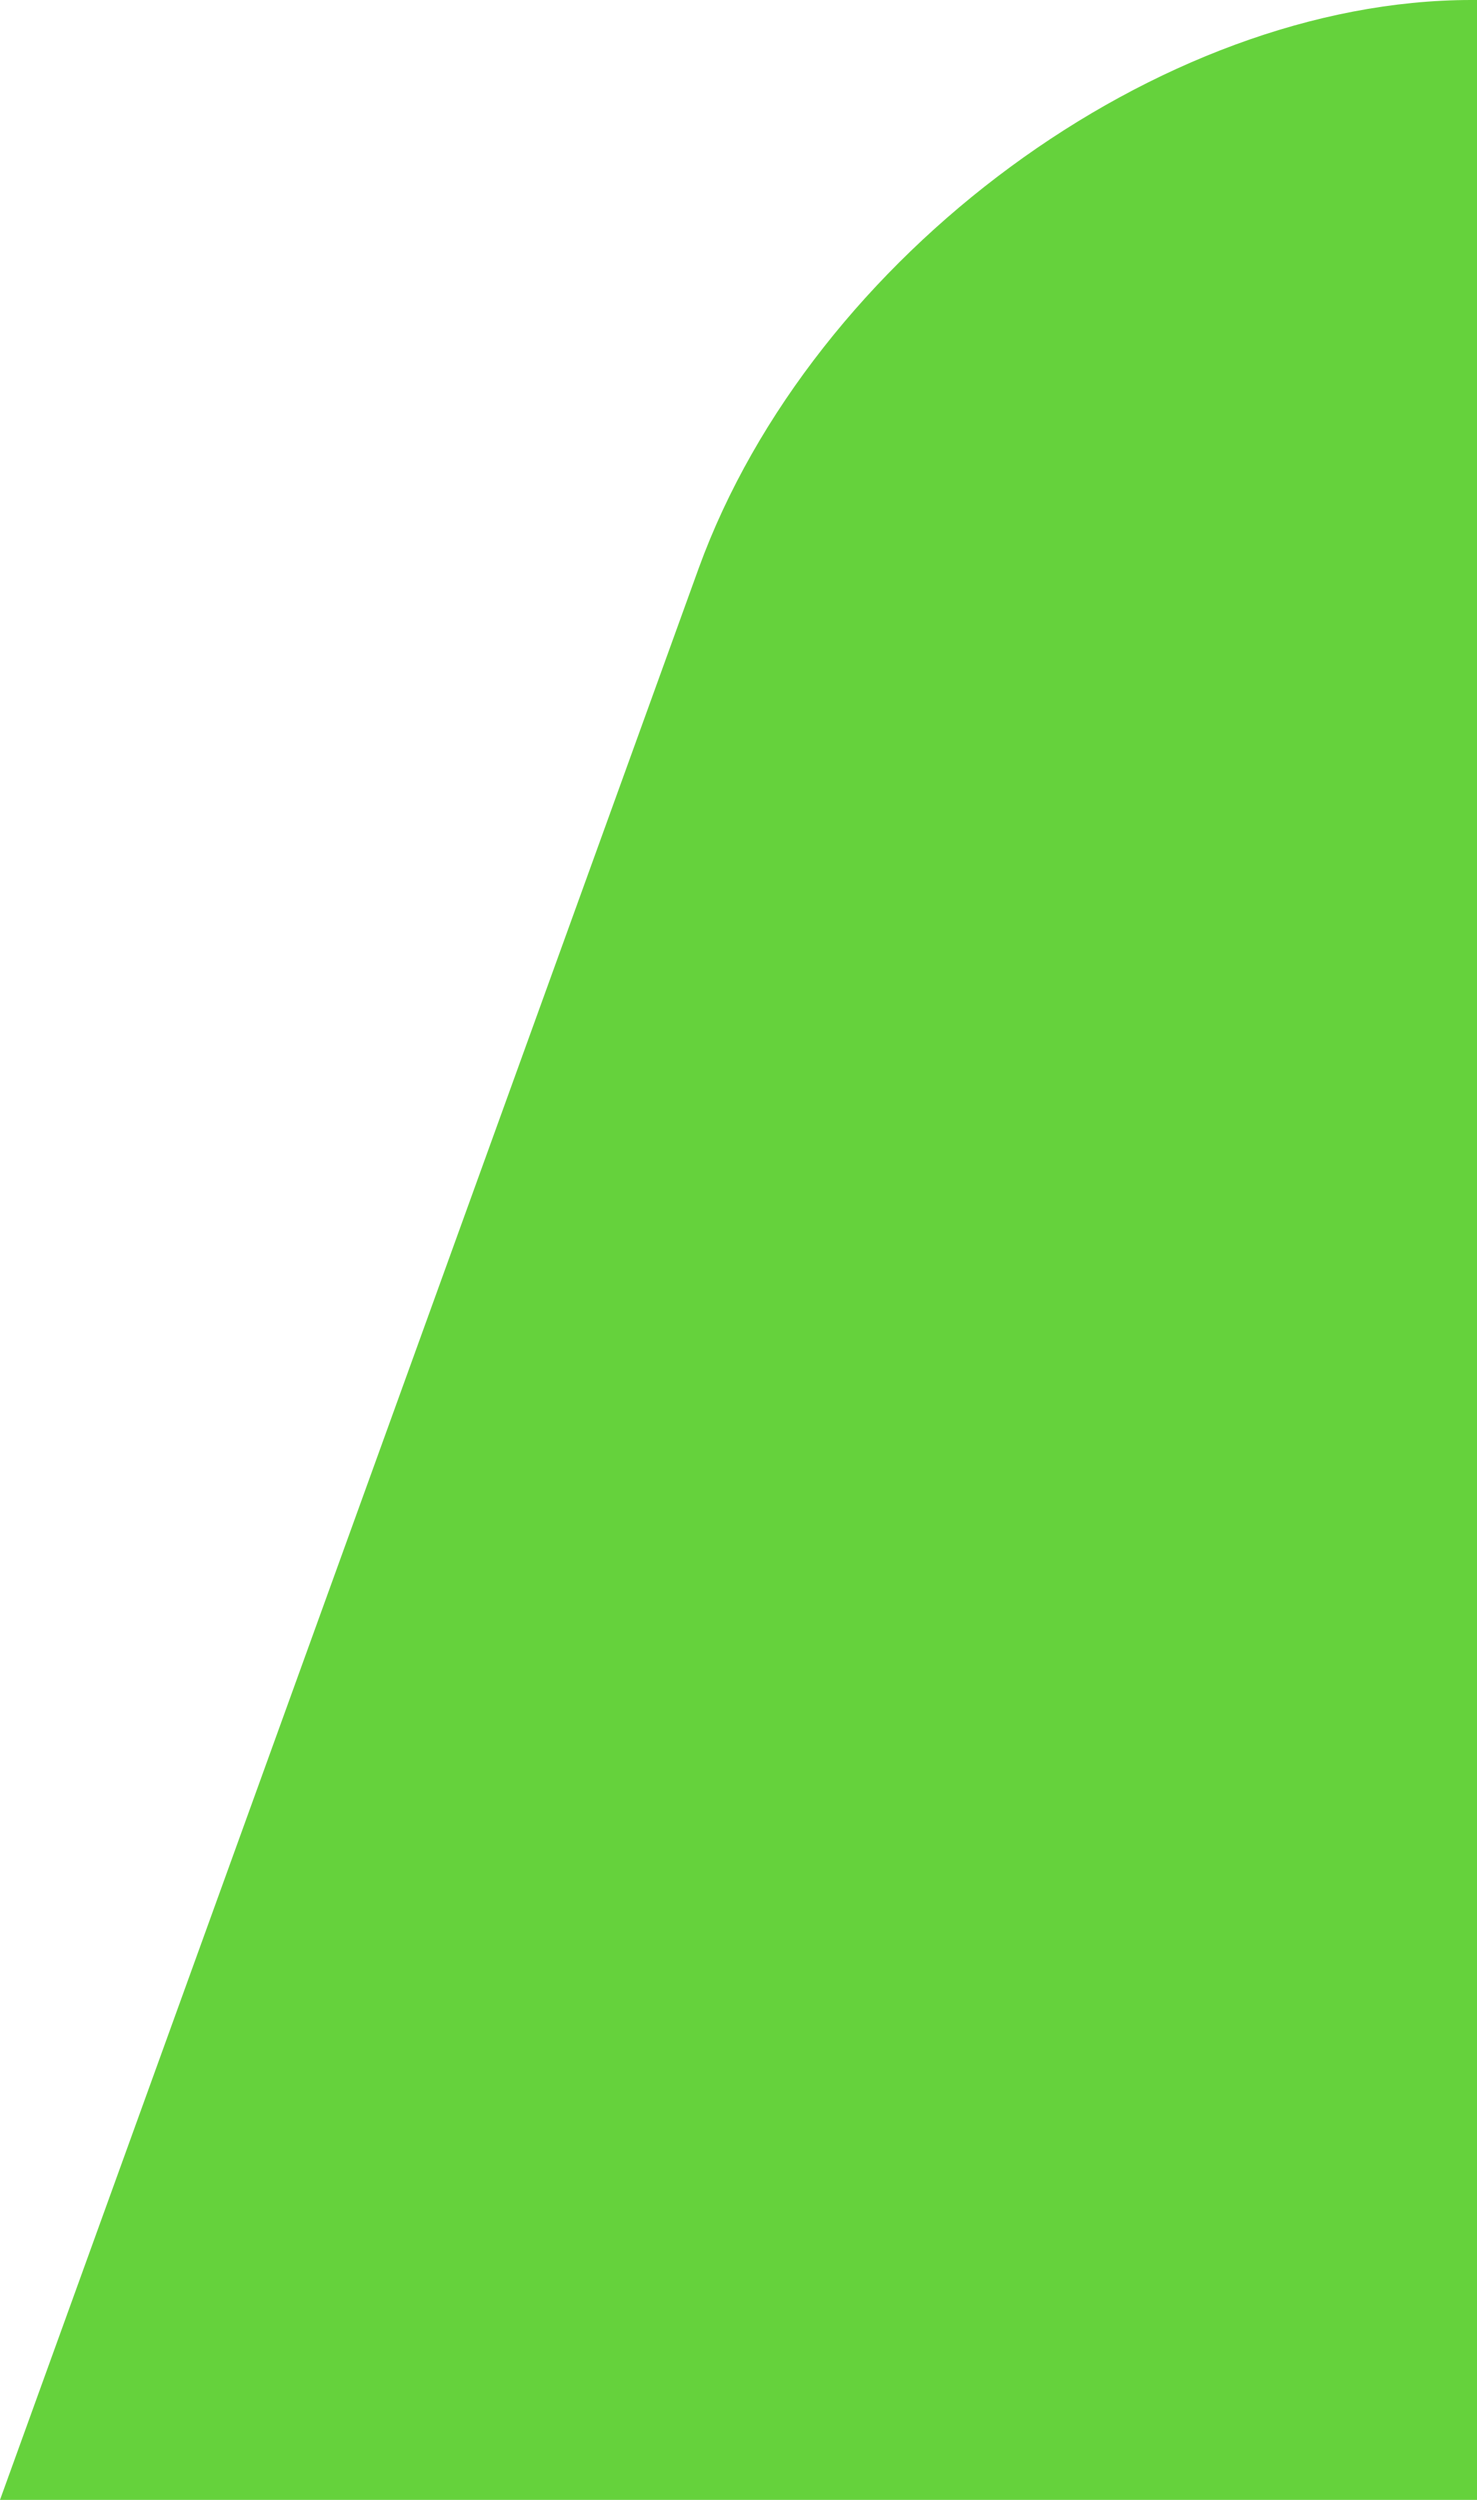 <?xml version="1.0" encoding="utf-8"?>
<!-- Generator: Adobe Illustrator 25.4.1, SVG Export Plug-In . SVG Version: 6.00 Build 0)  -->
<svg version="1.1" id="レイヤー_1" xmlns="http://www.w3.org/2000/svg" xmlns:xlink="http://www.w3.org/1999/xlink" x="0px"
	 y="0px" width="52px" height="88px" viewBox="0 0 52 88" style="enable-background:new 0 0 52 88;" xml:space="preserve">
<style type="text/css">
	.st0{fill:#65D23C;}
</style>
<path class="st0" d="M24.6,20L0,88h52V0h-0.2C40.8,0,28.6,9,24.6,20z"/>
</svg>
